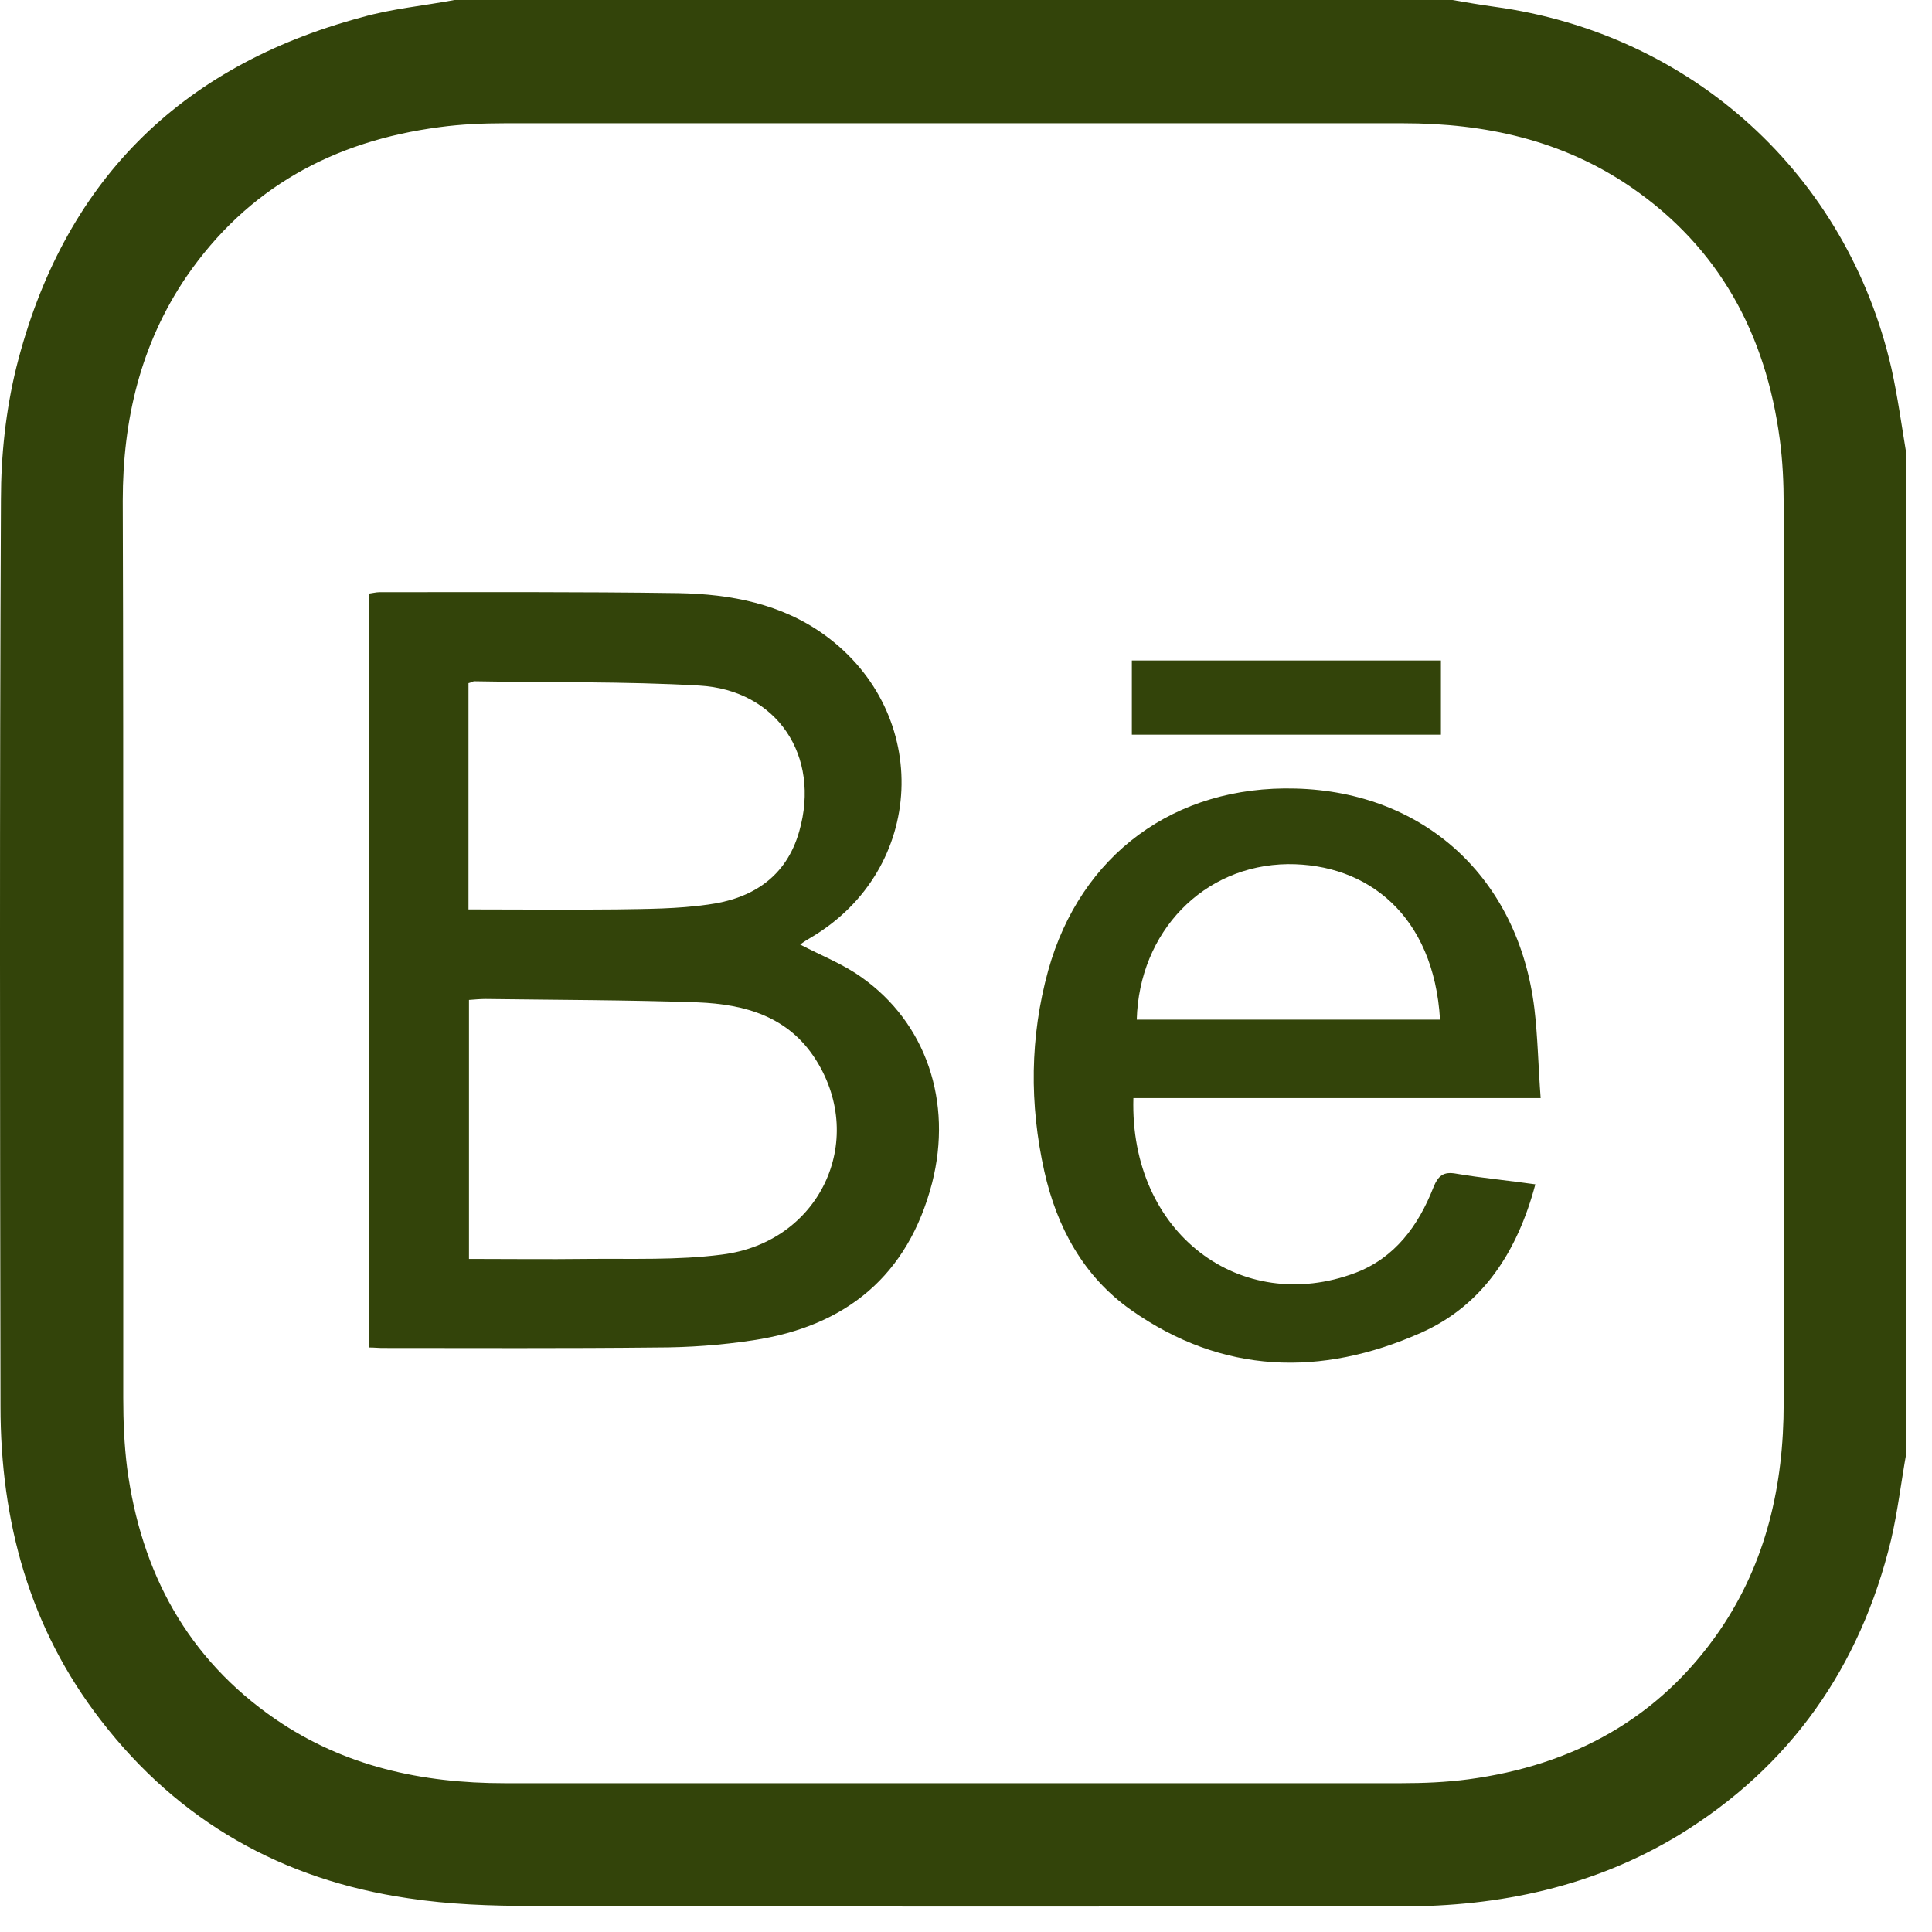 <svg xmlns="http://www.w3.org/2000/svg" width="39" height="39" viewBox="0 0 39 39" fill="none"><path d="M9.174 0C15.889 0 22.604 0 29.32 0C29.602 0.049 29.883 0.097 30.165 0.136C34.159 0.68 37.289 3.528 38.183 7.444C38.309 8.017 38.387 8.591 38.484 9.174C38.484 15.889 38.484 22.604 38.484 29.32C38.377 29.913 38.309 30.505 38.173 31.088C37.551 33.654 36.142 35.666 33.887 37.046C32.167 38.086 30.282 38.484 28.29 38.484C22.439 38.484 16.589 38.494 10.748 38.474C9.913 38.474 9.067 38.445 8.241 38.319C5.705 37.949 3.615 36.773 2.041 34.733C0.593 32.867 0.01 30.709 0.01 28.387C0 22.284 -0.01 16.181 0.019 10.087C0.019 9.193 0.117 8.28 0.33 7.415C1.263 3.703 3.605 1.341 7.298 0.35C7.911 0.175 8.552 0.117 9.174 0ZM2.488 19.232C2.488 22.225 2.488 25.219 2.488 28.212C2.488 28.688 2.507 29.164 2.566 29.631C2.847 31.739 3.78 33.479 5.559 34.703C6.948 35.656 8.513 35.996 10.185 35.996C16.22 35.996 22.255 35.996 28.29 35.996C28.737 35.996 29.193 35.977 29.64 35.918C31.749 35.636 33.489 34.694 34.713 32.915C35.656 31.535 36.006 29.98 36.006 28.328C36.006 22.284 36.006 16.229 36.006 10.185C36.006 9.747 35.986 9.31 35.928 8.873C35.646 6.744 34.703 4.995 32.915 3.771C31.535 2.828 29.98 2.488 28.328 2.488C22.284 2.488 16.229 2.488 10.185 2.488C9.747 2.488 9.31 2.507 8.873 2.566C6.735 2.847 4.995 3.79 3.761 5.588C2.838 6.948 2.478 8.474 2.478 10.107C2.488 13.139 2.488 16.19 2.488 19.232Z" fill="#33440A"></path><path d="M7.445 27.201C7.445 22.109 7.445 17.056 7.445 11.983C7.523 11.973 7.591 11.954 7.659 11.954C9.671 11.954 11.692 11.944 13.704 11.973C14.753 11.993 15.774 12.187 16.648 12.819C18.825 14.403 18.689 17.551 16.376 18.922C16.308 18.96 16.23 19.009 16.153 19.067C16.58 19.291 17.008 19.456 17.377 19.718C18.699 20.642 19.233 22.245 18.816 23.878C18.33 25.753 17.076 26.774 15.2 27.056C14.559 27.153 13.908 27.201 13.257 27.201C11.401 27.221 9.554 27.211 7.698 27.211C7.64 27.211 7.562 27.201 7.445 27.201ZM9.467 25.413C10.273 25.413 11.051 25.423 11.838 25.413C12.751 25.404 13.675 25.442 14.569 25.326C16.541 25.083 17.504 23.042 16.474 21.4C15.919 20.515 15.035 20.272 14.083 20.234C12.654 20.185 11.235 20.185 9.807 20.166C9.7 20.166 9.593 20.175 9.467 20.185C9.467 21.924 9.467 23.645 9.467 25.413ZM9.457 18.358C10.477 18.358 11.469 18.368 12.45 18.358C13.062 18.348 13.675 18.348 14.287 18.261C15.181 18.144 15.871 17.707 16.133 16.784C16.571 15.258 15.686 13.927 14.112 13.839C12.606 13.752 11.09 13.781 9.574 13.752C9.544 13.752 9.506 13.781 9.457 13.79C9.457 15.297 9.457 16.793 9.457 18.358Z" fill="#33440A"></path><path d="M31.1 22.167C28.301 22.167 25.59 22.167 22.879 22.167C22.801 24.908 25.056 26.56 27.359 25.695C28.156 25.394 28.632 24.742 28.933 23.975C29.03 23.732 29.137 23.644 29.4 23.693C29.915 23.78 30.439 23.829 30.993 23.907C30.634 25.258 29.934 26.356 28.671 26.91C26.669 27.794 24.677 27.745 22.83 26.443C21.868 25.763 21.334 24.772 21.081 23.644C20.78 22.294 20.789 20.933 21.159 19.592C21.81 17.25 23.715 15.85 26.154 15.918C28.758 15.986 30.653 17.726 30.974 20.36C31.042 20.933 31.052 21.526 31.1 22.167ZM22.947 20.583C25.007 20.583 27.038 20.583 29.069 20.583C28.943 18.474 27.602 17.434 25.998 17.444C24.288 17.464 22.995 18.814 22.947 20.583Z" fill="#33440A"></path><path d="M29.087 13.333C29.087 13.838 29.087 14.324 29.087 14.83C26.997 14.83 24.927 14.83 22.848 14.83C22.848 14.324 22.848 13.838 22.848 13.333C24.927 13.333 26.988 13.333 29.087 13.333Z" fill="#33440A"></path></svg>